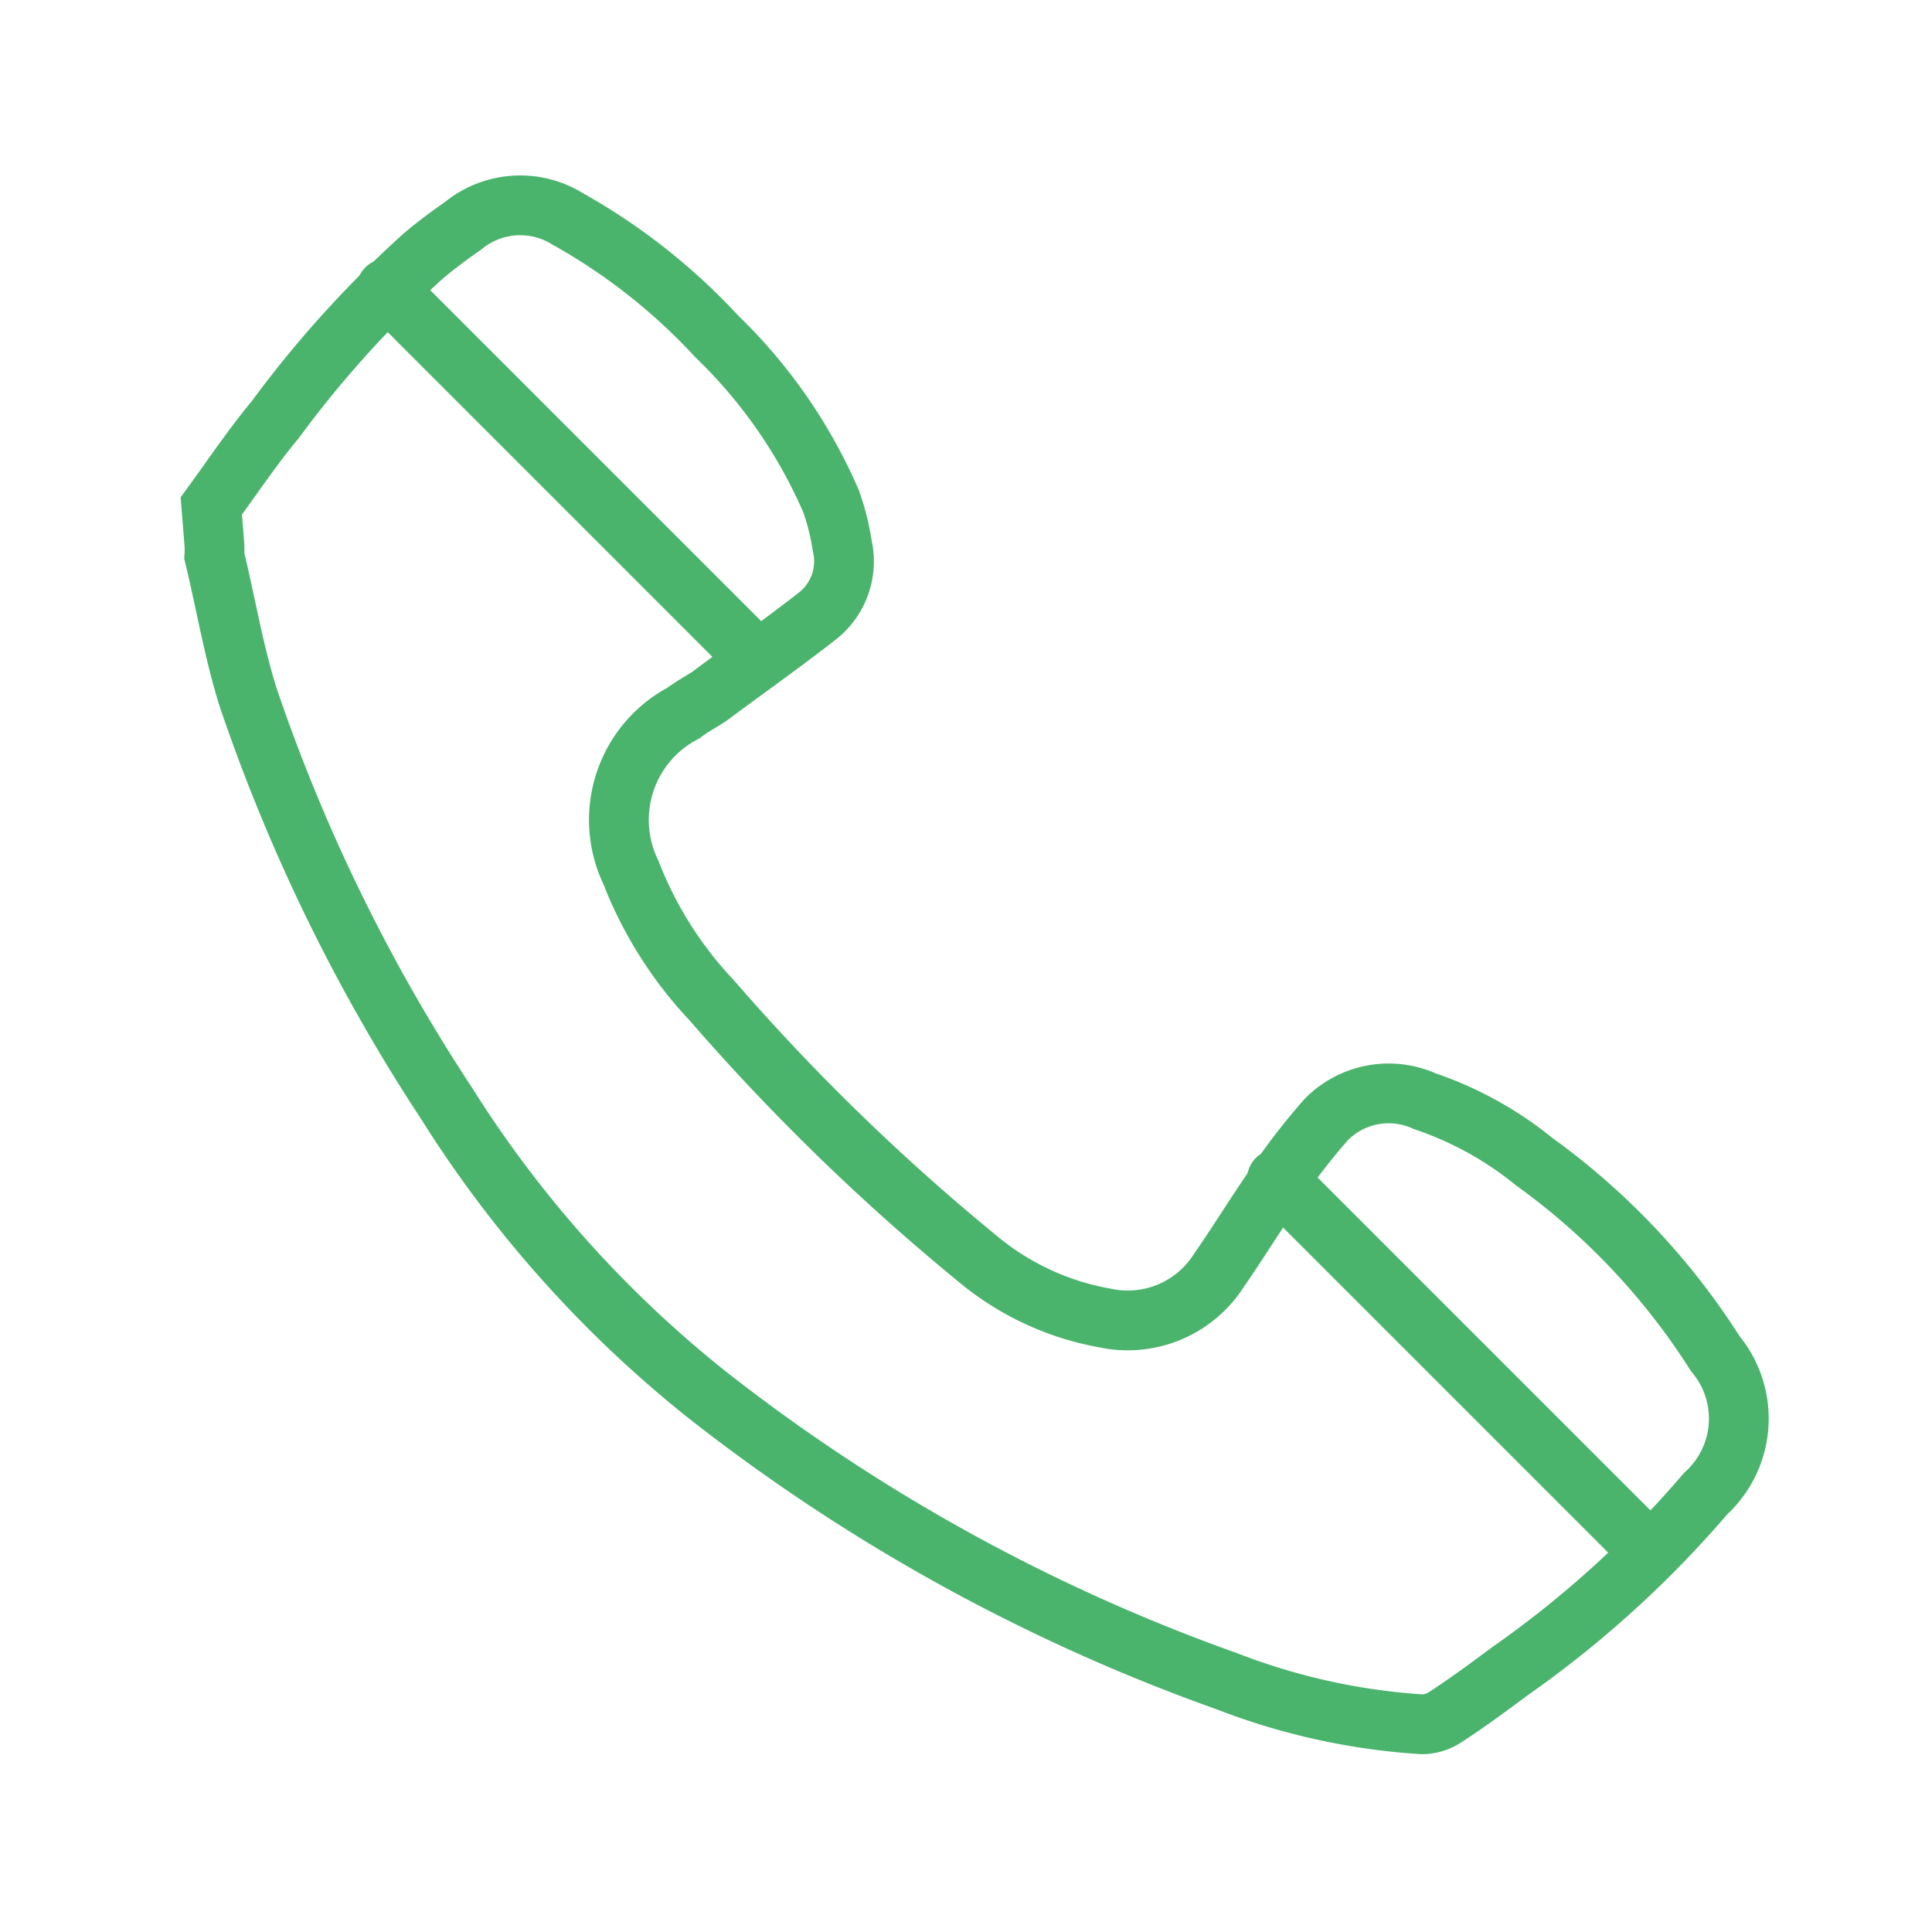 <svg id="图层_1" data-name="图层 1" xmlns="http://www.w3.org/2000/svg" viewBox="0 0 32 32"><defs><style>.cls-1,.cls-2{fill:none;stroke:#4ab46d;stroke-width:0.99px;}.cls-1{stroke-miterlimit:10;}.cls-2{stroke-linecap:round;stroke-linejoin:round;}</style></defs><path class="cls-1" d="M3.5,8.38c.35-.48.7-1,1.06-1.43A18.11,18.11,0,0,1,7,4.25c.21-.18.44-.35.67-.51a1.49,1.49,0,0,1,1.74-.11,10,10,0,0,1,2.46,1.94,8.47,8.47,0,0,1,1.89,2.72,3.93,3.93,0,0,1,.19.75,1.15,1.15,0,0,1-.42,1.17c-.59.46-1.2.89-1.79,1.33-.14.09-.29.17-.42.27a2,2,0,0,0-.87,2.64,6.52,6.52,0,0,0,1.34,2.12,36,36,0,0,0,4.38,4.26,4.53,4.53,0,0,0,2.13,1,1.79,1.79,0,0,0,1.89-.79c.34-.49.65-1,1-1.5a10.52,10.52,0,0,1,.78-1,1.45,1.45,0,0,1,1.63-.3,5.82,5.82,0,0,1,1.81,1,11.54,11.54,0,0,1,3,3.18,1.68,1.68,0,0,1-.16,2.32,17.41,17.41,0,0,1-3.24,2.94c-.35.26-.7.52-1.07.76a.71.71,0,0,1-.38.12,10.8,10.8,0,0,1-3.23-.71,30.5,30.5,0,0,1-8.62-4.75A19.26,19.26,0,0,1,7.4,18.28a29.36,29.36,0,0,1-3.29-6.73c-.24-.76-.37-1.56-.56-2.34a1.46,1.46,0,0,0,0-.2Z"/><line class="cls-2" x1="21.15" y1="19.53" x2="27.33" y2="25.71"/><line class="cls-2" x1="6.4" y1="4.78" x2="12.54" y2="10.92"/></svg>